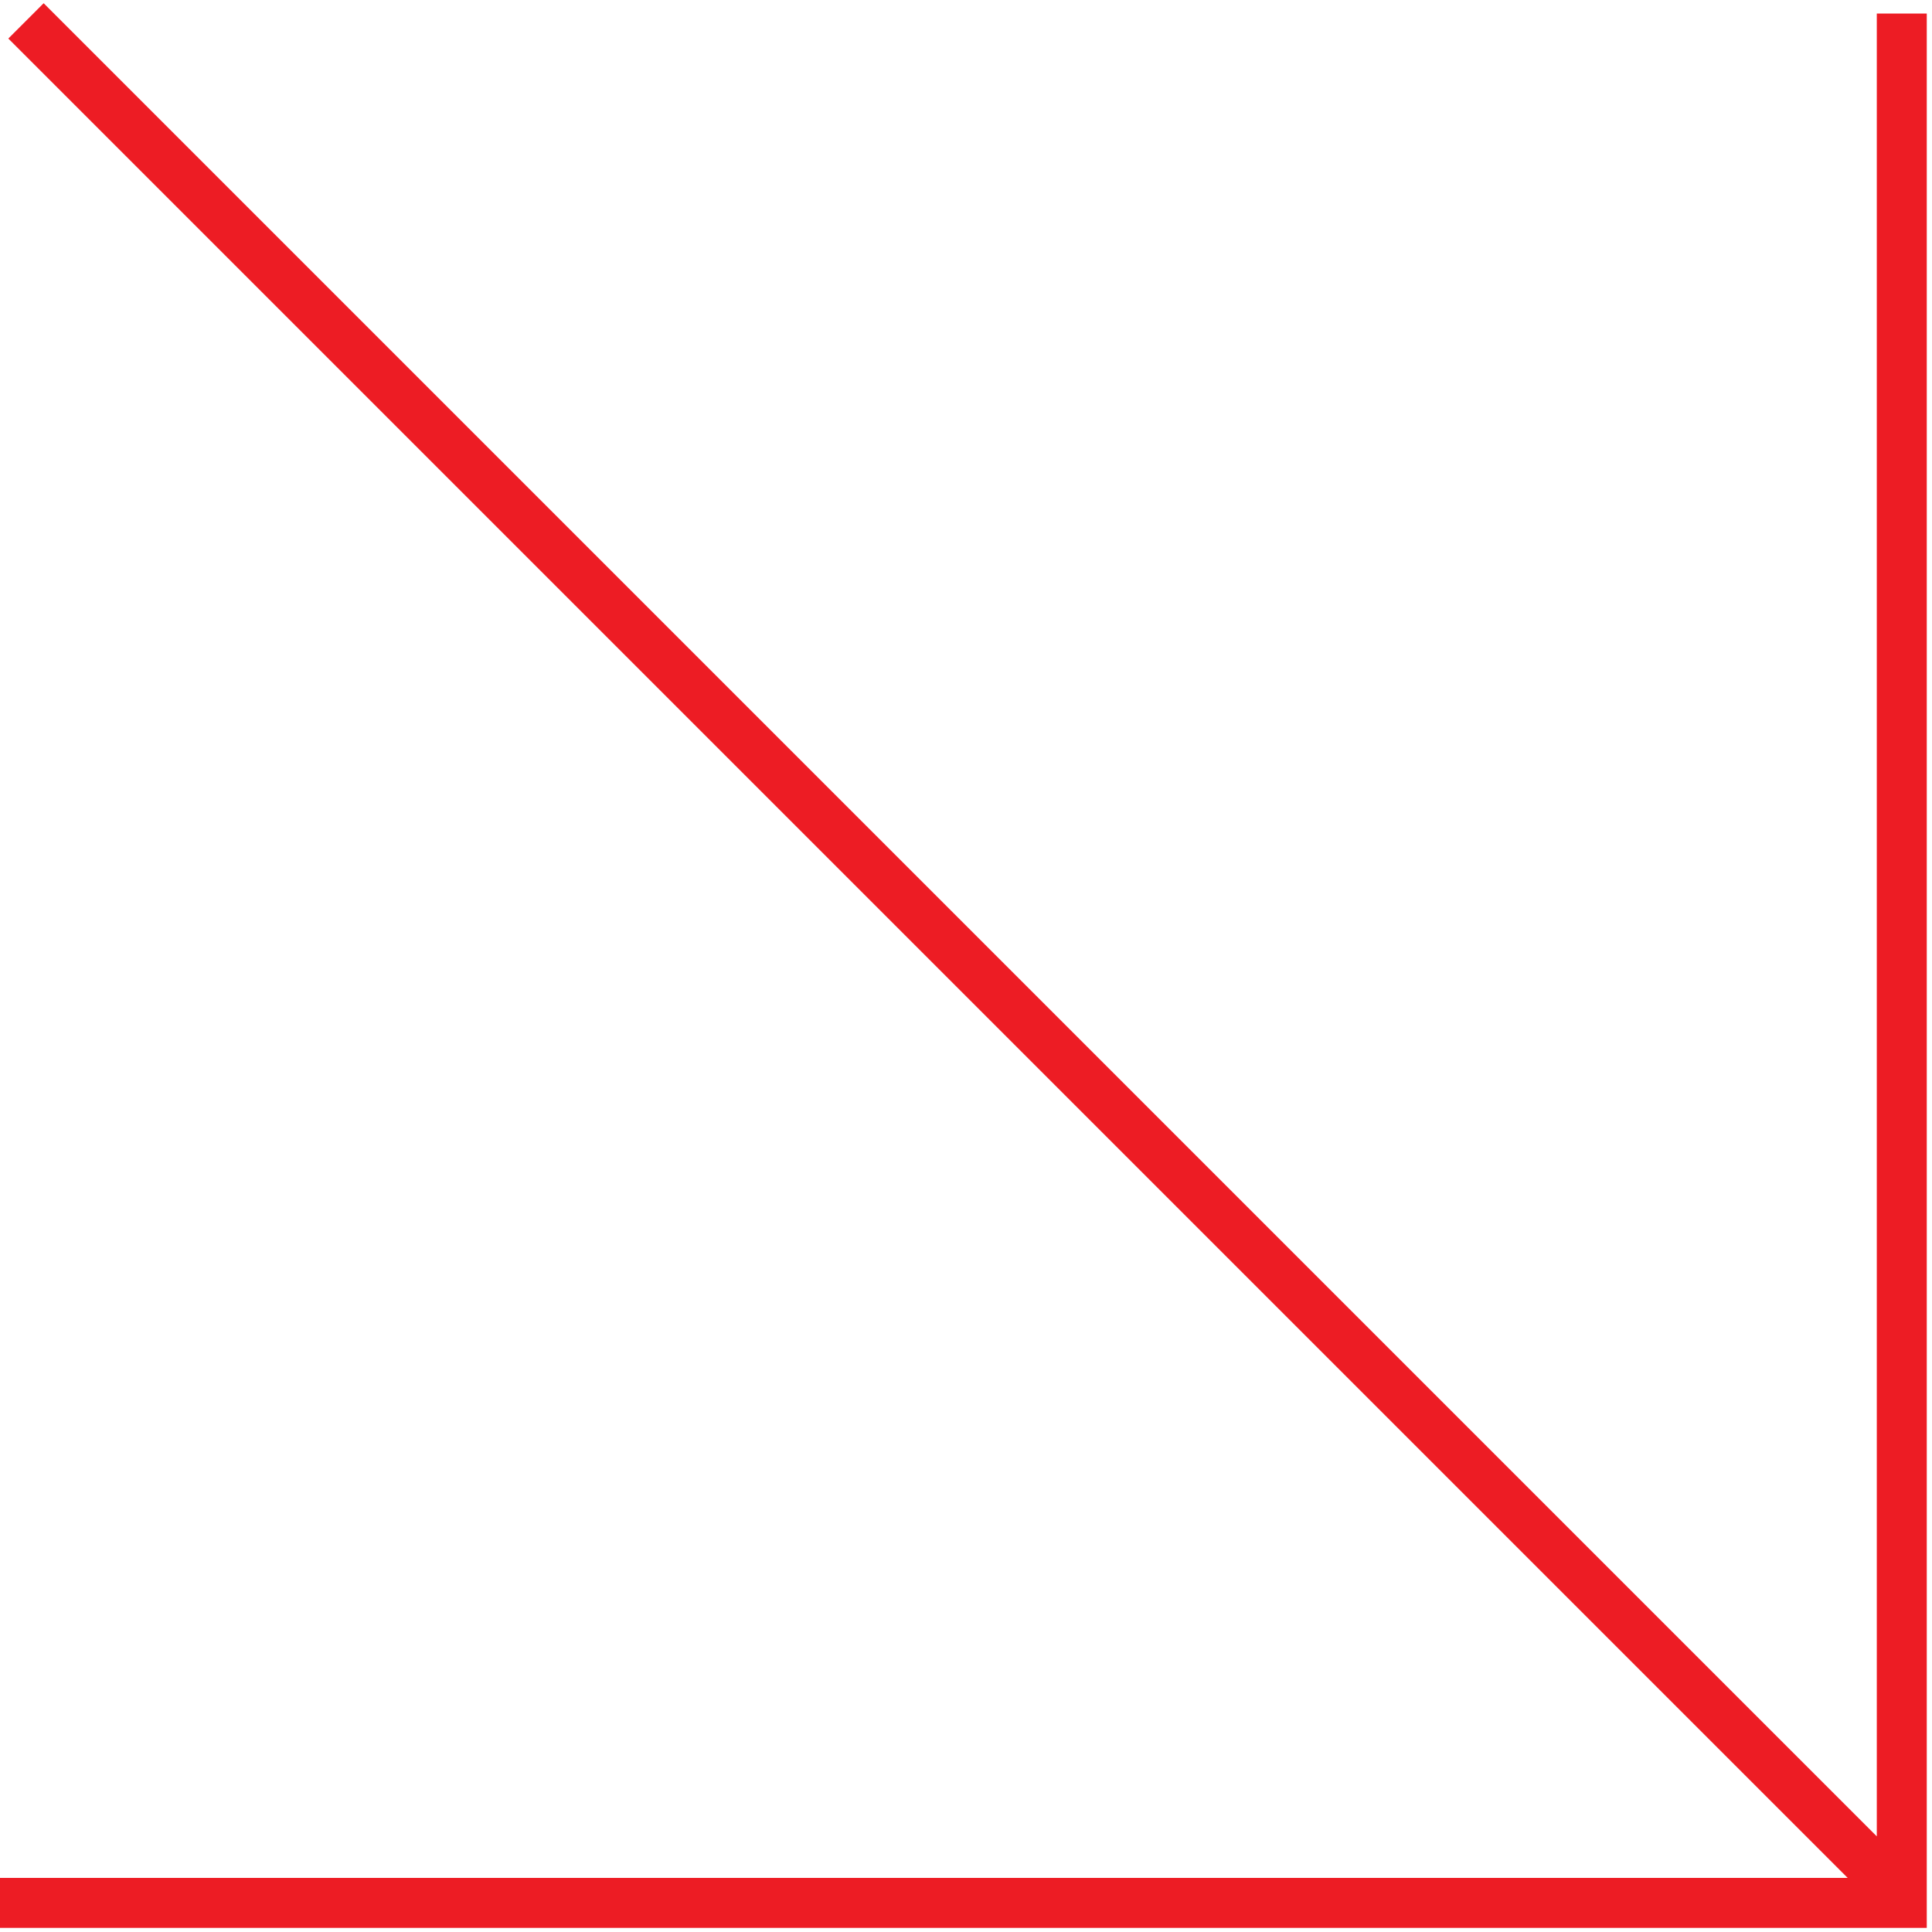 <?xml version="1.0" encoding="UTF-8"?>
<svg xmlns="http://www.w3.org/2000/svg" width="232" height="232" viewBox="0 0 232 232" fill="none">
  <path fill-rule="evenodd" clip-rule="evenodd" d="M221.878 225.507L1 4.629L5.243 0.387L225.371 220.515L225.371 1.629L231.371 1.629L231.371 231.508H225.371V226.47L225.371 226.47V231.507L0 231.507V225.507L221.878 225.507Z" fill="#ED1C24"></path>
</svg>
